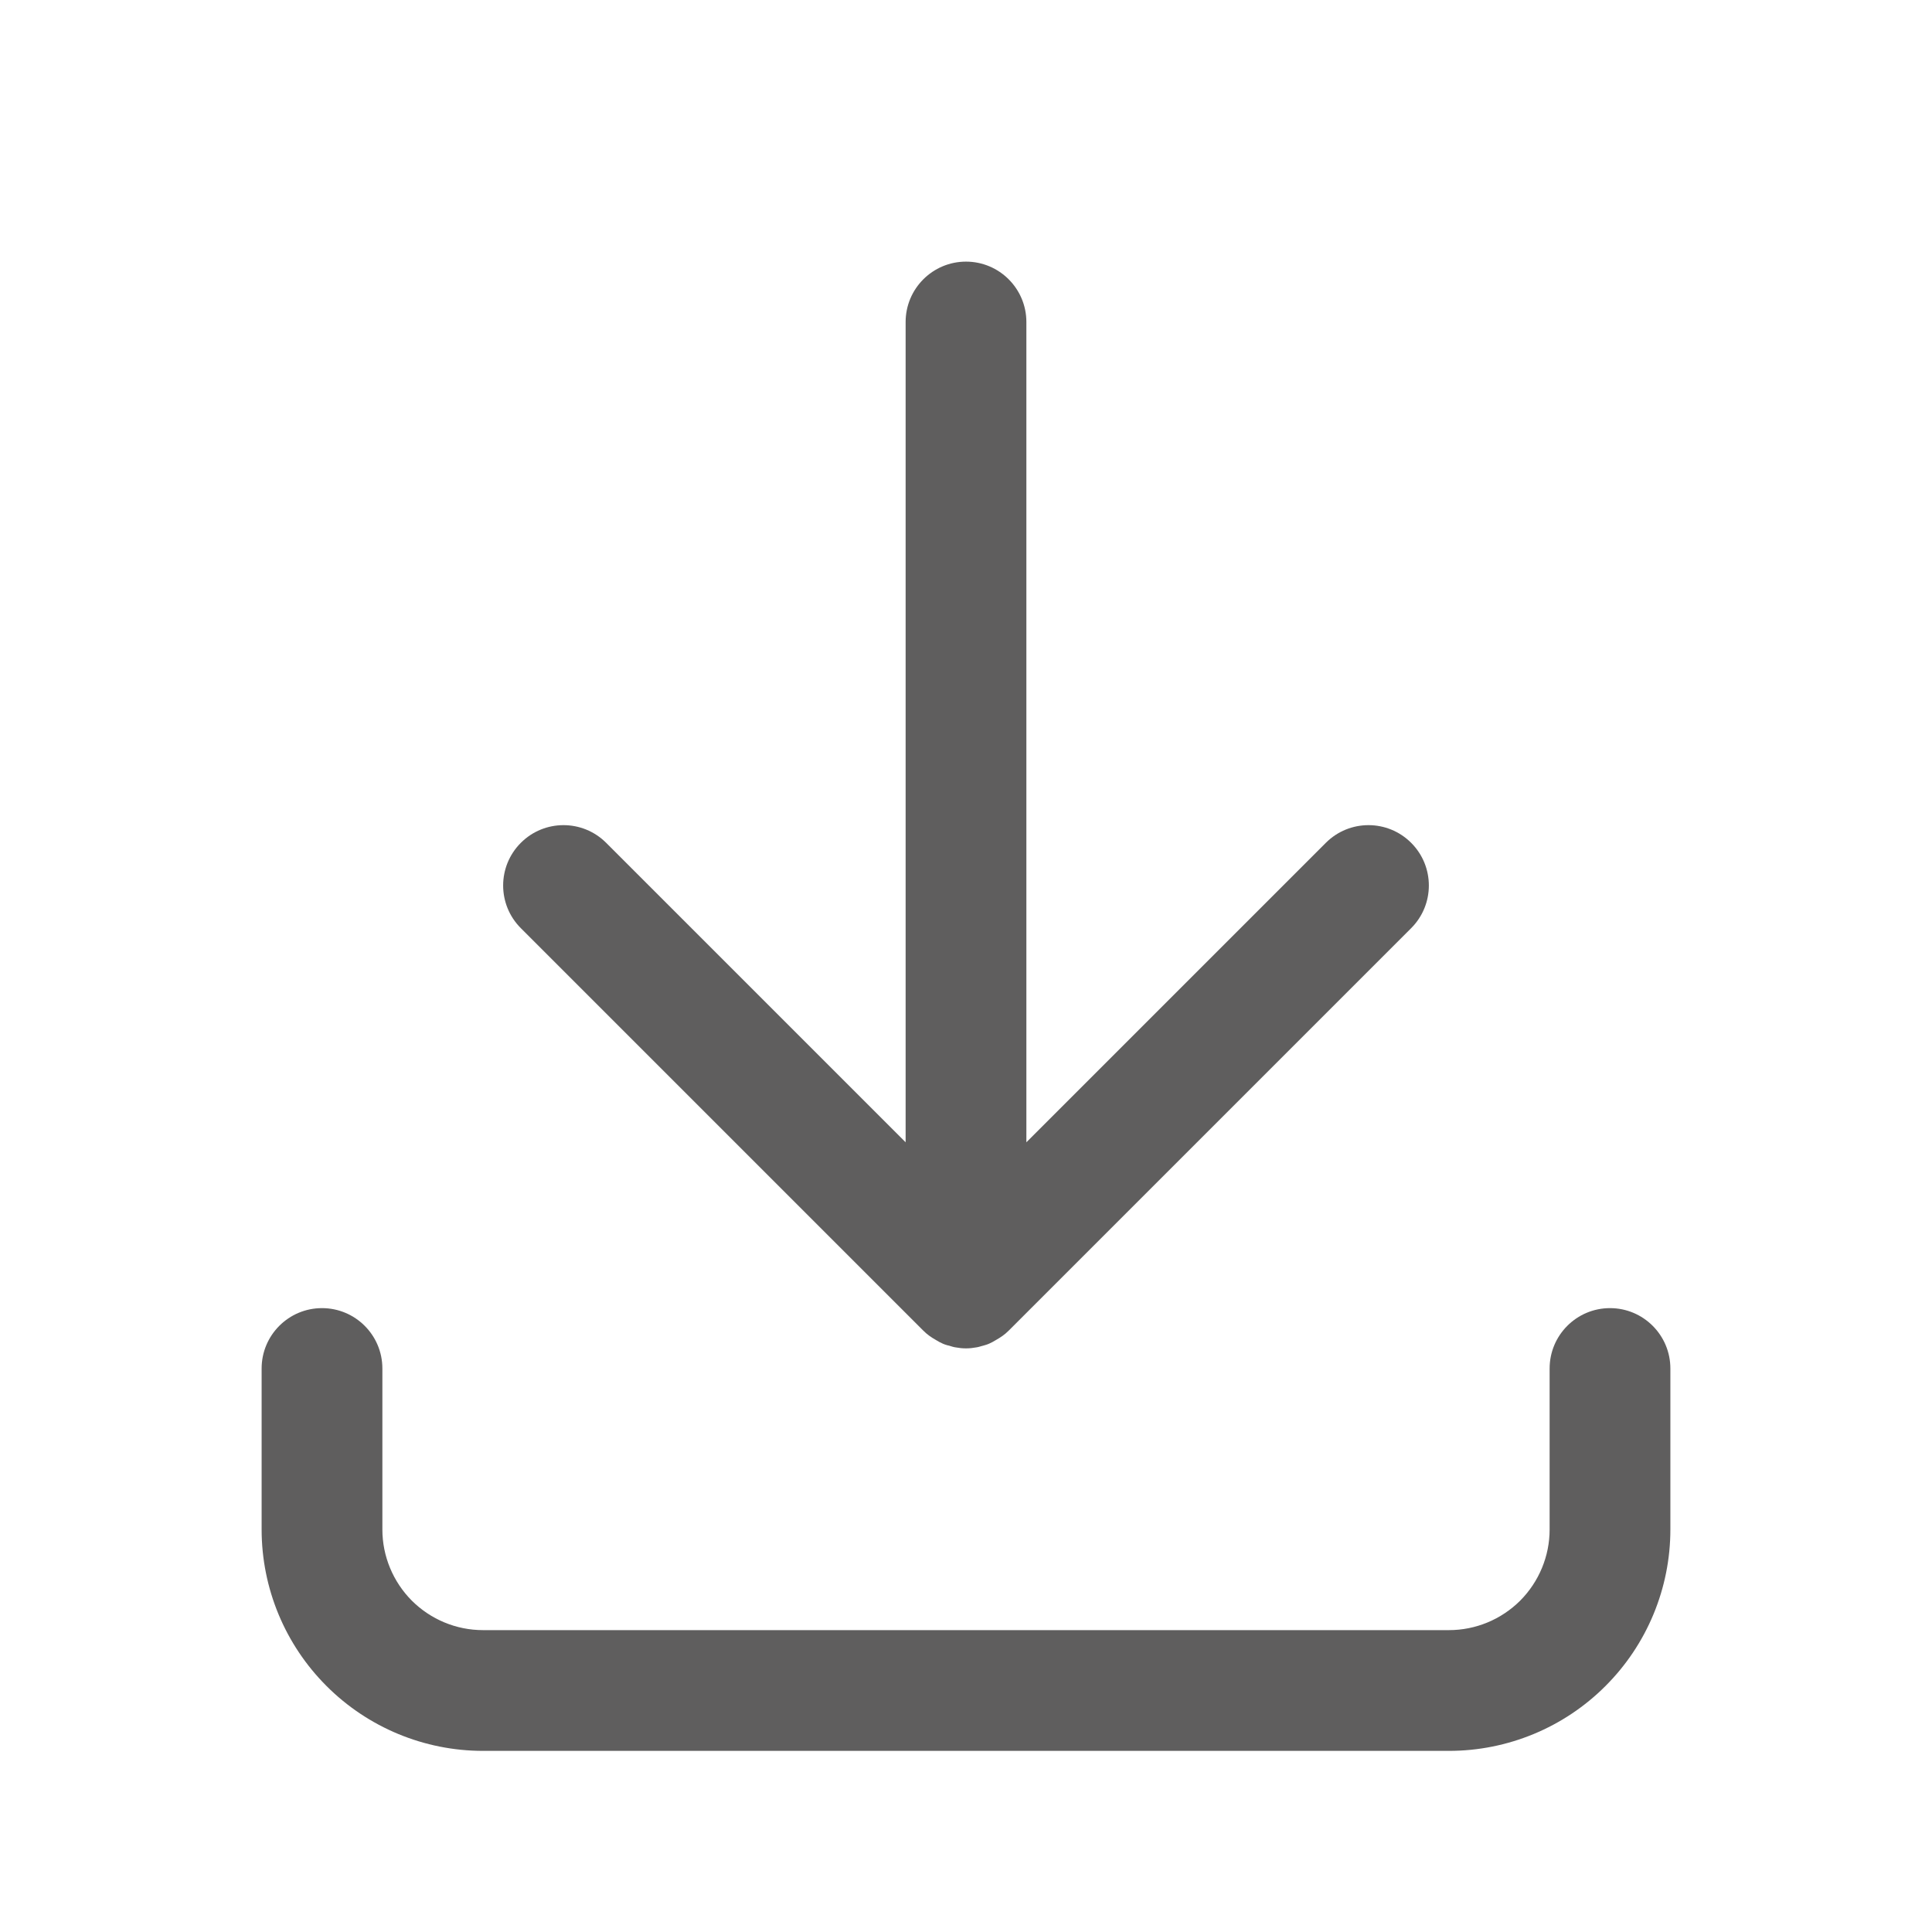 <?xml version="1.0" encoding="utf-8"?>
<svg xmlns="http://www.w3.org/2000/svg" fill="none" height="100%" overflow="visible" preserveAspectRatio="none" style="display: block;" viewBox="0 0 24 24" width="100%">
<g clip-path="url(#clip0_0_384)" id="Frame">
<g id="Vector">
</g>
<path d="M20 16.25C20.414 16.25 20.75 16.586 20.75 17V19C20.75 19.729 20.46 20.429 19.944 20.944C19.429 21.46 18.729 21.75 18 21.75H6C5.271 21.75 4.571 21.46 4.056 20.944C3.54 20.429 3.25 19.729 3.25 19V17C3.25 16.586 3.586 16.25 4 16.25C4.414 16.25 4.75 16.586 4.75 17V19C4.75 19.331 4.882 19.649 5.116 19.884C5.351 20.118 5.668 20.25 6 20.25H18C18.331 20.25 18.649 20.118 18.884 19.884C19.118 19.649 19.25 19.331 19.25 19V17C19.25 16.586 19.586 16.25 20 16.25ZM12 3.25C12.414 3.25 12.75 3.586 12.75 4V14.19L16.47 10.47C16.763 10.177 17.237 10.177 17.53 10.47C17.823 10.763 17.823 11.237 17.53 11.53L12.53 16.53C12.482 16.579 12.426 16.616 12.369 16.648C12.342 16.664 12.315 16.68 12.286 16.692C12.254 16.706 12.221 16.714 12.188 16.723C12.174 16.726 12.162 16.732 12.148 16.734C12.143 16.735 12.137 16.736 12.132 16.737C12.089 16.745 12.045 16.75 12 16.75C11.955 16.75 11.91 16.745 11.867 16.737C11.862 16.736 11.856 16.735 11.851 16.734C11.837 16.732 11.825 16.726 11.812 16.723C11.778 16.714 11.745 16.706 11.713 16.692C11.684 16.68 11.657 16.664 11.63 16.648C11.573 16.616 11.518 16.579 11.47 16.53L6.47 11.53C6.177 11.237 6.177 10.763 6.47 10.47C6.763 10.177 7.237 10.177 7.53 10.47L11.25 14.19V4C11.25 3.586 11.586 3.25 12 3.25Z" fill="#5F5E5E" id="Union"/>
</g>
<defs>
<clipPath id="clip0_0_384">
<rect fill="white" height="24" width="24"/>
</clipPath>
</defs>
</svg>